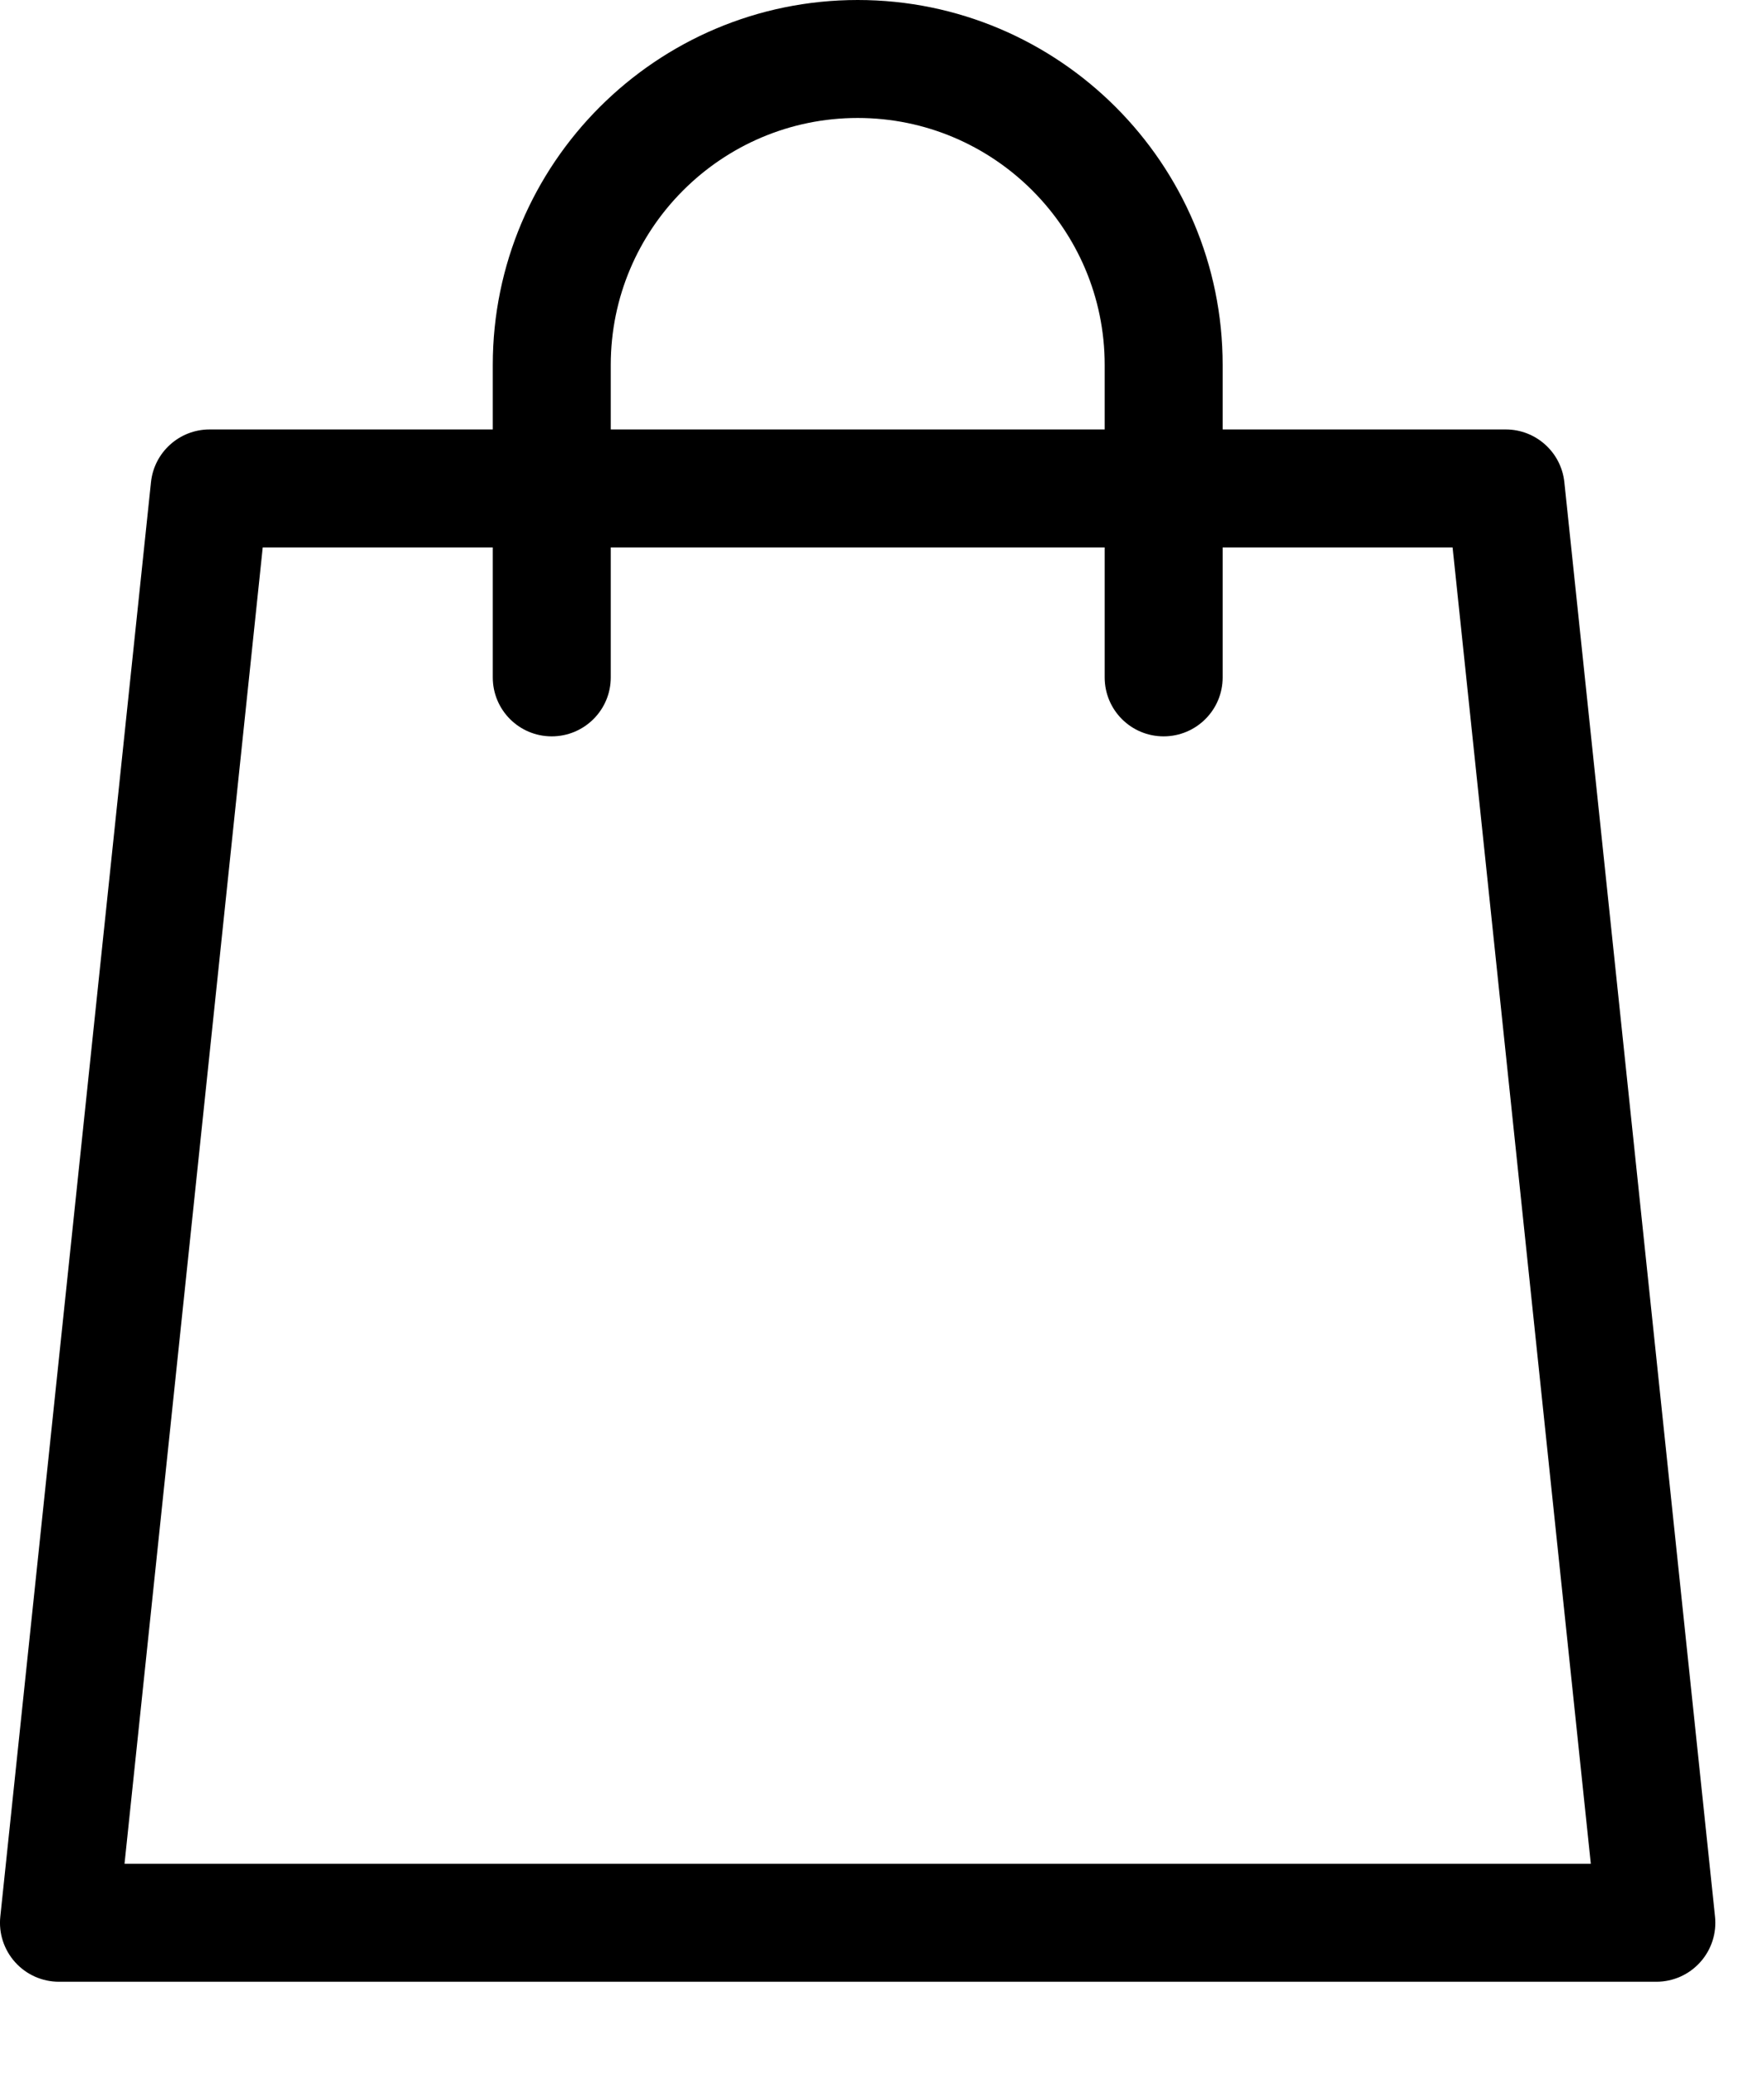 <svg width="17" height="20" viewBox="0 0 17 20" fill="none" xmlns="http://www.w3.org/2000/svg">
<path fill-rule="evenodd" clip-rule="evenodd" d="M16.528 18.472L15.076 4.648C15.046 4.359 14.802 4.139 14.511 4.139H11.783V3.517C11.783 1.578 10.205 0 8.266 0C6.326 0 4.749 1.578 4.749 3.517V4.139H2.02C1.729 4.139 1.485 4.359 1.455 4.648L0.003 18.472C-0.014 18.632 0.038 18.792 0.146 18.912C0.254 19.032 0.407 19.1 0.568 19.1H15.963C16.124 19.1 16.277 19.032 16.385 18.912C16.493 18.792 16.545 18.632 16.528 18.472ZM5.886 3.517C5.886 2.205 6.953 1.137 8.266 1.137C9.578 1.137 10.646 2.205 10.646 3.517V4.139H5.886V3.517ZM2.532 5.276L1.2 17.963H15.331L13.999 5.276H11.783V6.529C11.783 6.843 11.528 7.097 11.214 7.097C10.9 7.097 10.646 6.843 10.646 6.529V5.276H5.886V6.529C5.886 6.843 5.631 7.097 5.317 7.097C5.003 7.097 4.749 6.843 4.749 6.529V5.276H2.532Z" fill="black"/>
</svg>
